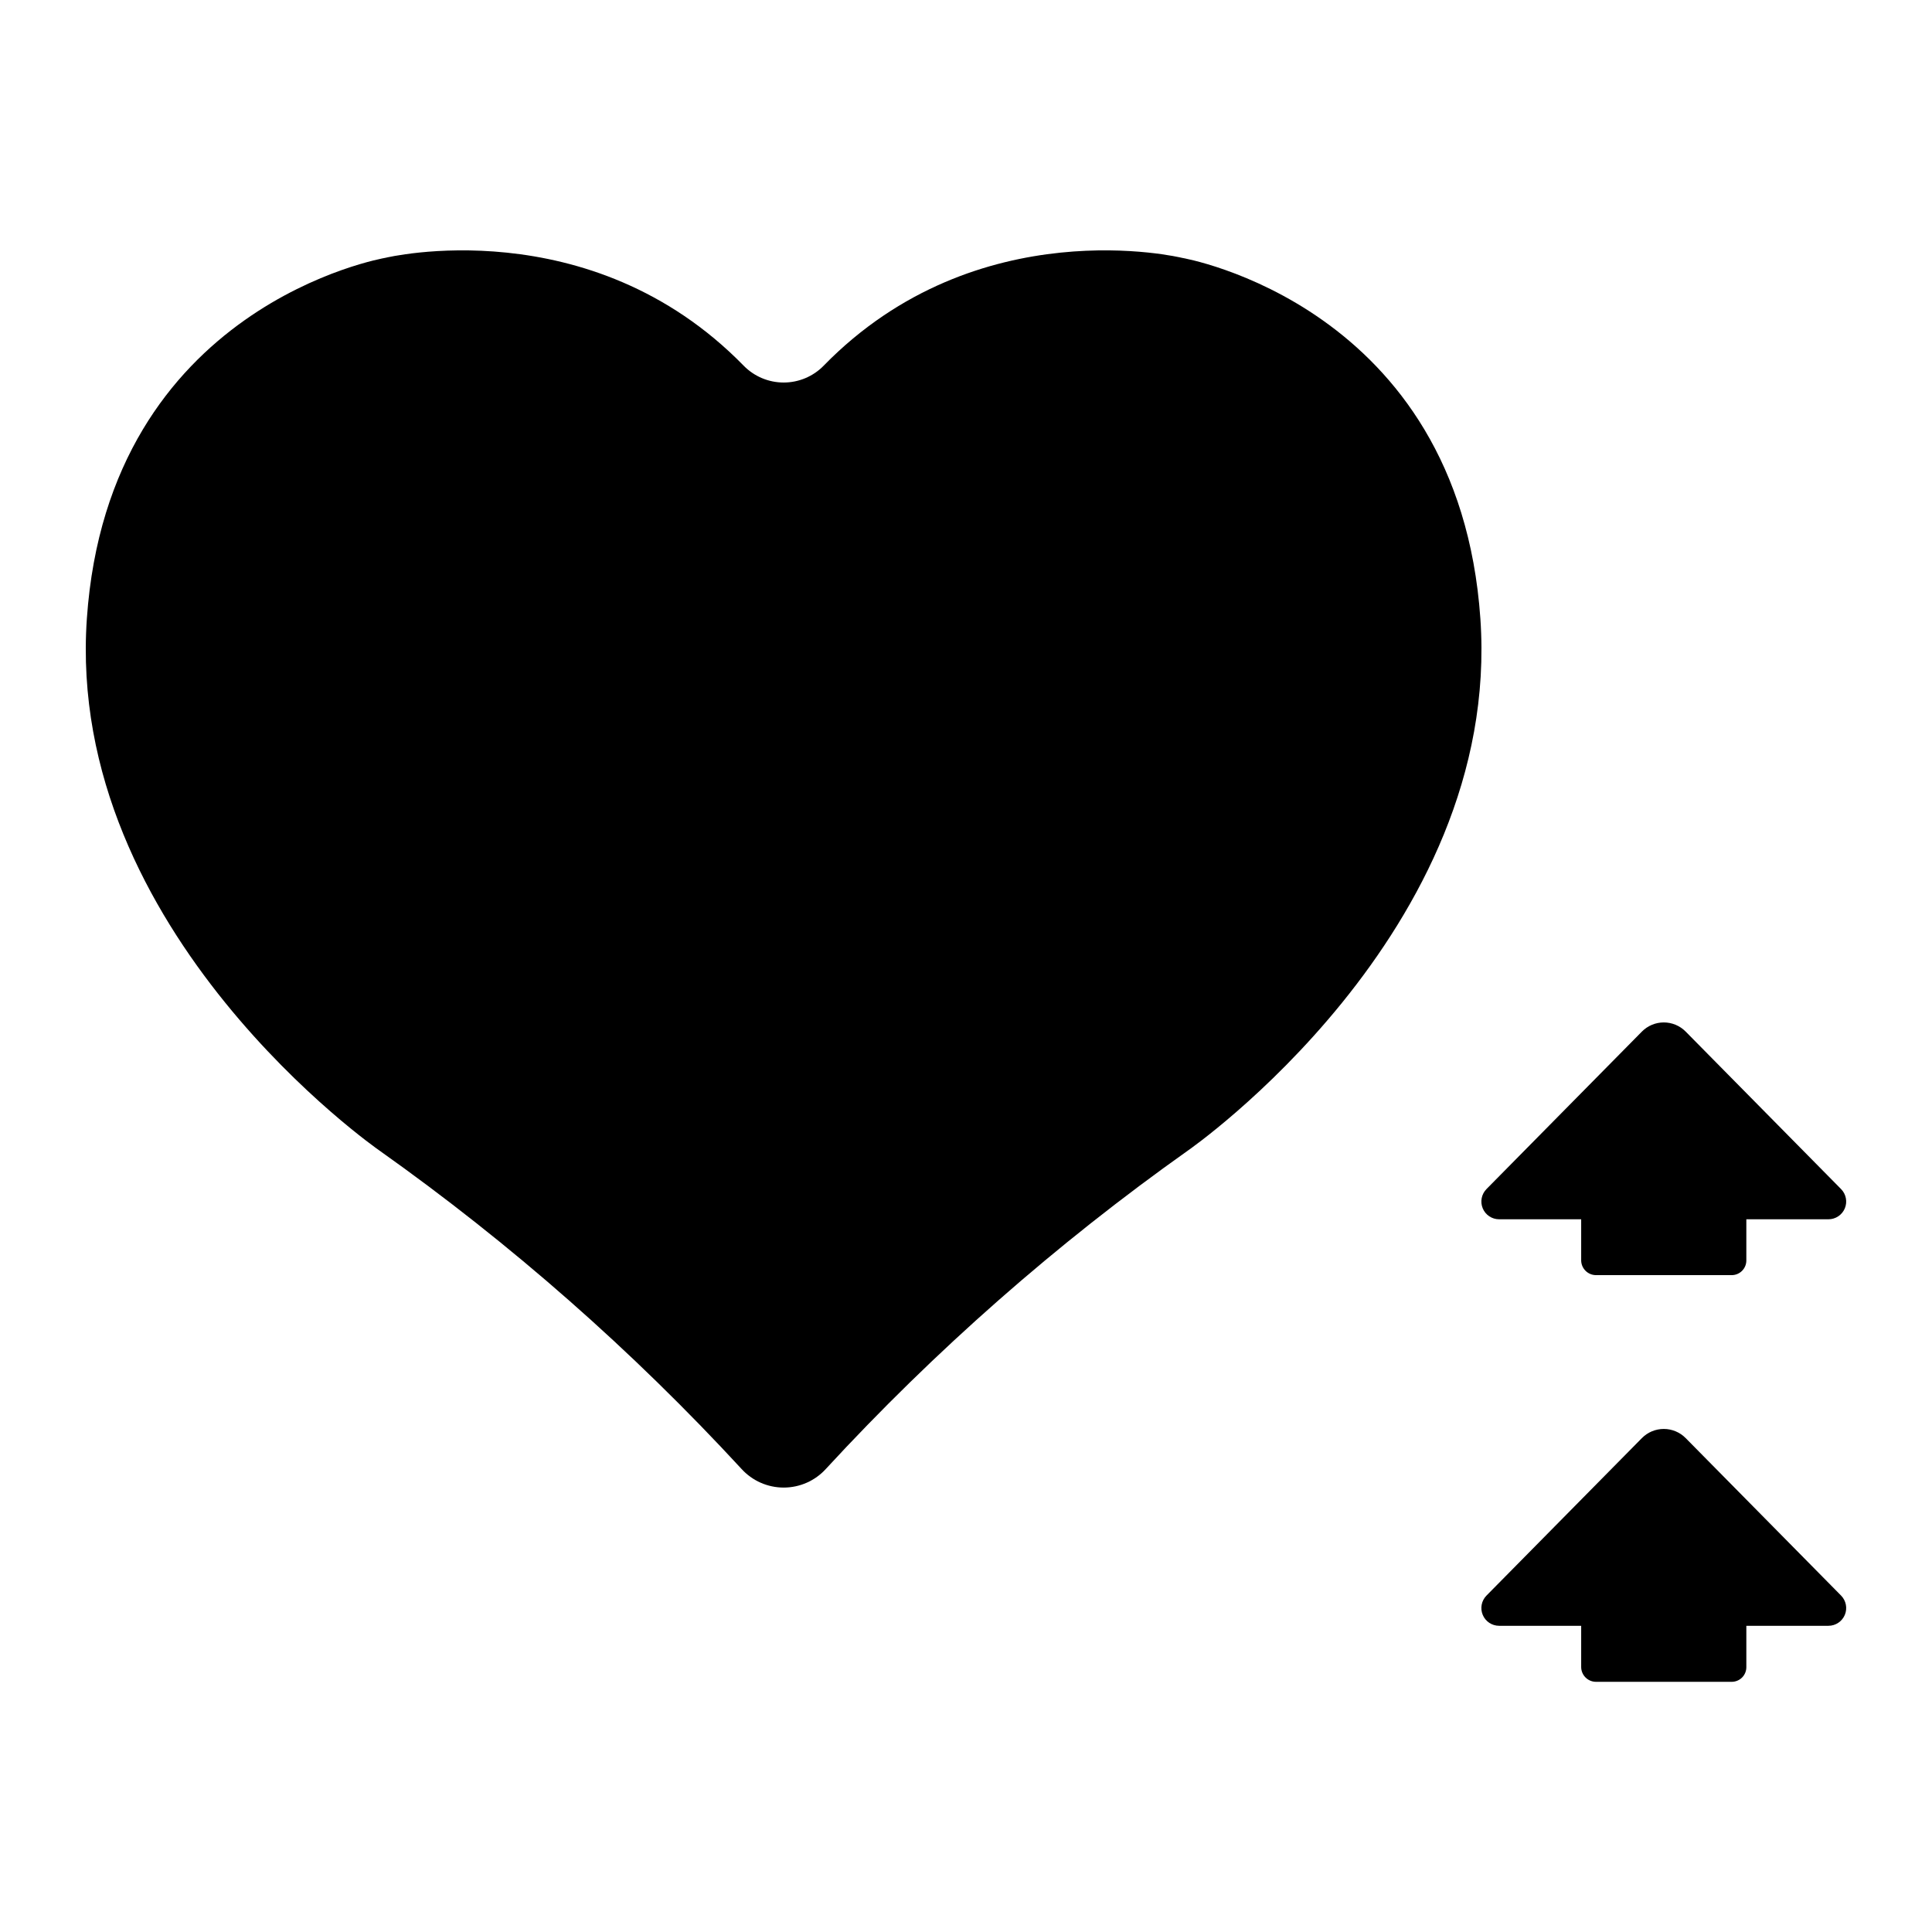 <?xml version="1.0" encoding="UTF-8"?>
<!-- Uploaded to: ICON Repo, www.svgrepo.com, Generator: ICON Repo Mixer Tools -->
<svg fill="#000000" width="800px" height="800px" version="1.1" viewBox="144 144 512 512" xmlns="http://www.w3.org/2000/svg">
 <g>
  <path d="m590.72 525.11c-1.531-1.555-3.621-2.426-5.801-2.426-2.18 0-4.269 0.871-5.801 2.426l-41.18 41.73c-1.336 1.352-1.727 3.367-0.996 5.121 0.73 1.75 2.441 2.891 4.34 2.891h21.746v10.914-0.004c0 2.156 1.734 3.91 3.887 3.938h36.004c1.039 0 2.035-0.418 2.766-1.156 0.727-0.742 1.129-1.742 1.113-2.781v-10.91h21.758c1.895 0 3.606-1.141 4.34-2.891 0.73-1.754 0.336-3.769-0.996-5.121z"/>
  <path d="m590.72 417.38c-1.531-1.551-3.621-2.426-5.801-2.426-2.18 0-4.269 0.875-5.801 2.426l-41.18 41.73v0.004c-1.336 1.348-1.727 3.367-0.996 5.117 0.73 1.75 2.441 2.891 4.34 2.891h21.746v10.914c0.027 2.133 1.754 3.859 3.887 3.887h36.004c1.031 0 2.019-0.41 2.746-1.141 0.727-0.73 1.137-1.719 1.133-2.746v-10.914h21.758c1.895 0 3.606-1.141 4.34-2.891 0.73-1.75 0.336-3.769-0.996-5.117z"/>
  <path d="m244.53 448.89c34.852 24.699 67.02 52.984 95.977 84.387 2.863 3.152 6.922 4.945 11.18 4.945 4.258 0 8.316-1.793 11.18-4.945 28.953-31.406 61.117-59.688 95.969-84.387 0 0 83.258-57.703 77.48-140.95-5.777-83.246-79.125-95.617-79.125-95.617s-54.121-13.188-94.918 28.594l0.004 0.004c-2.789 2.848-6.609 4.453-10.594 4.453-3.988 0-7.805-1.605-10.594-4.453-40.797-41.781-94.938-28.598-94.938-28.598s-73.367 12.371-79.133 95.617c-5.766 83.246 77.512 140.95 77.512 140.95z"/>
 </g>
</svg>